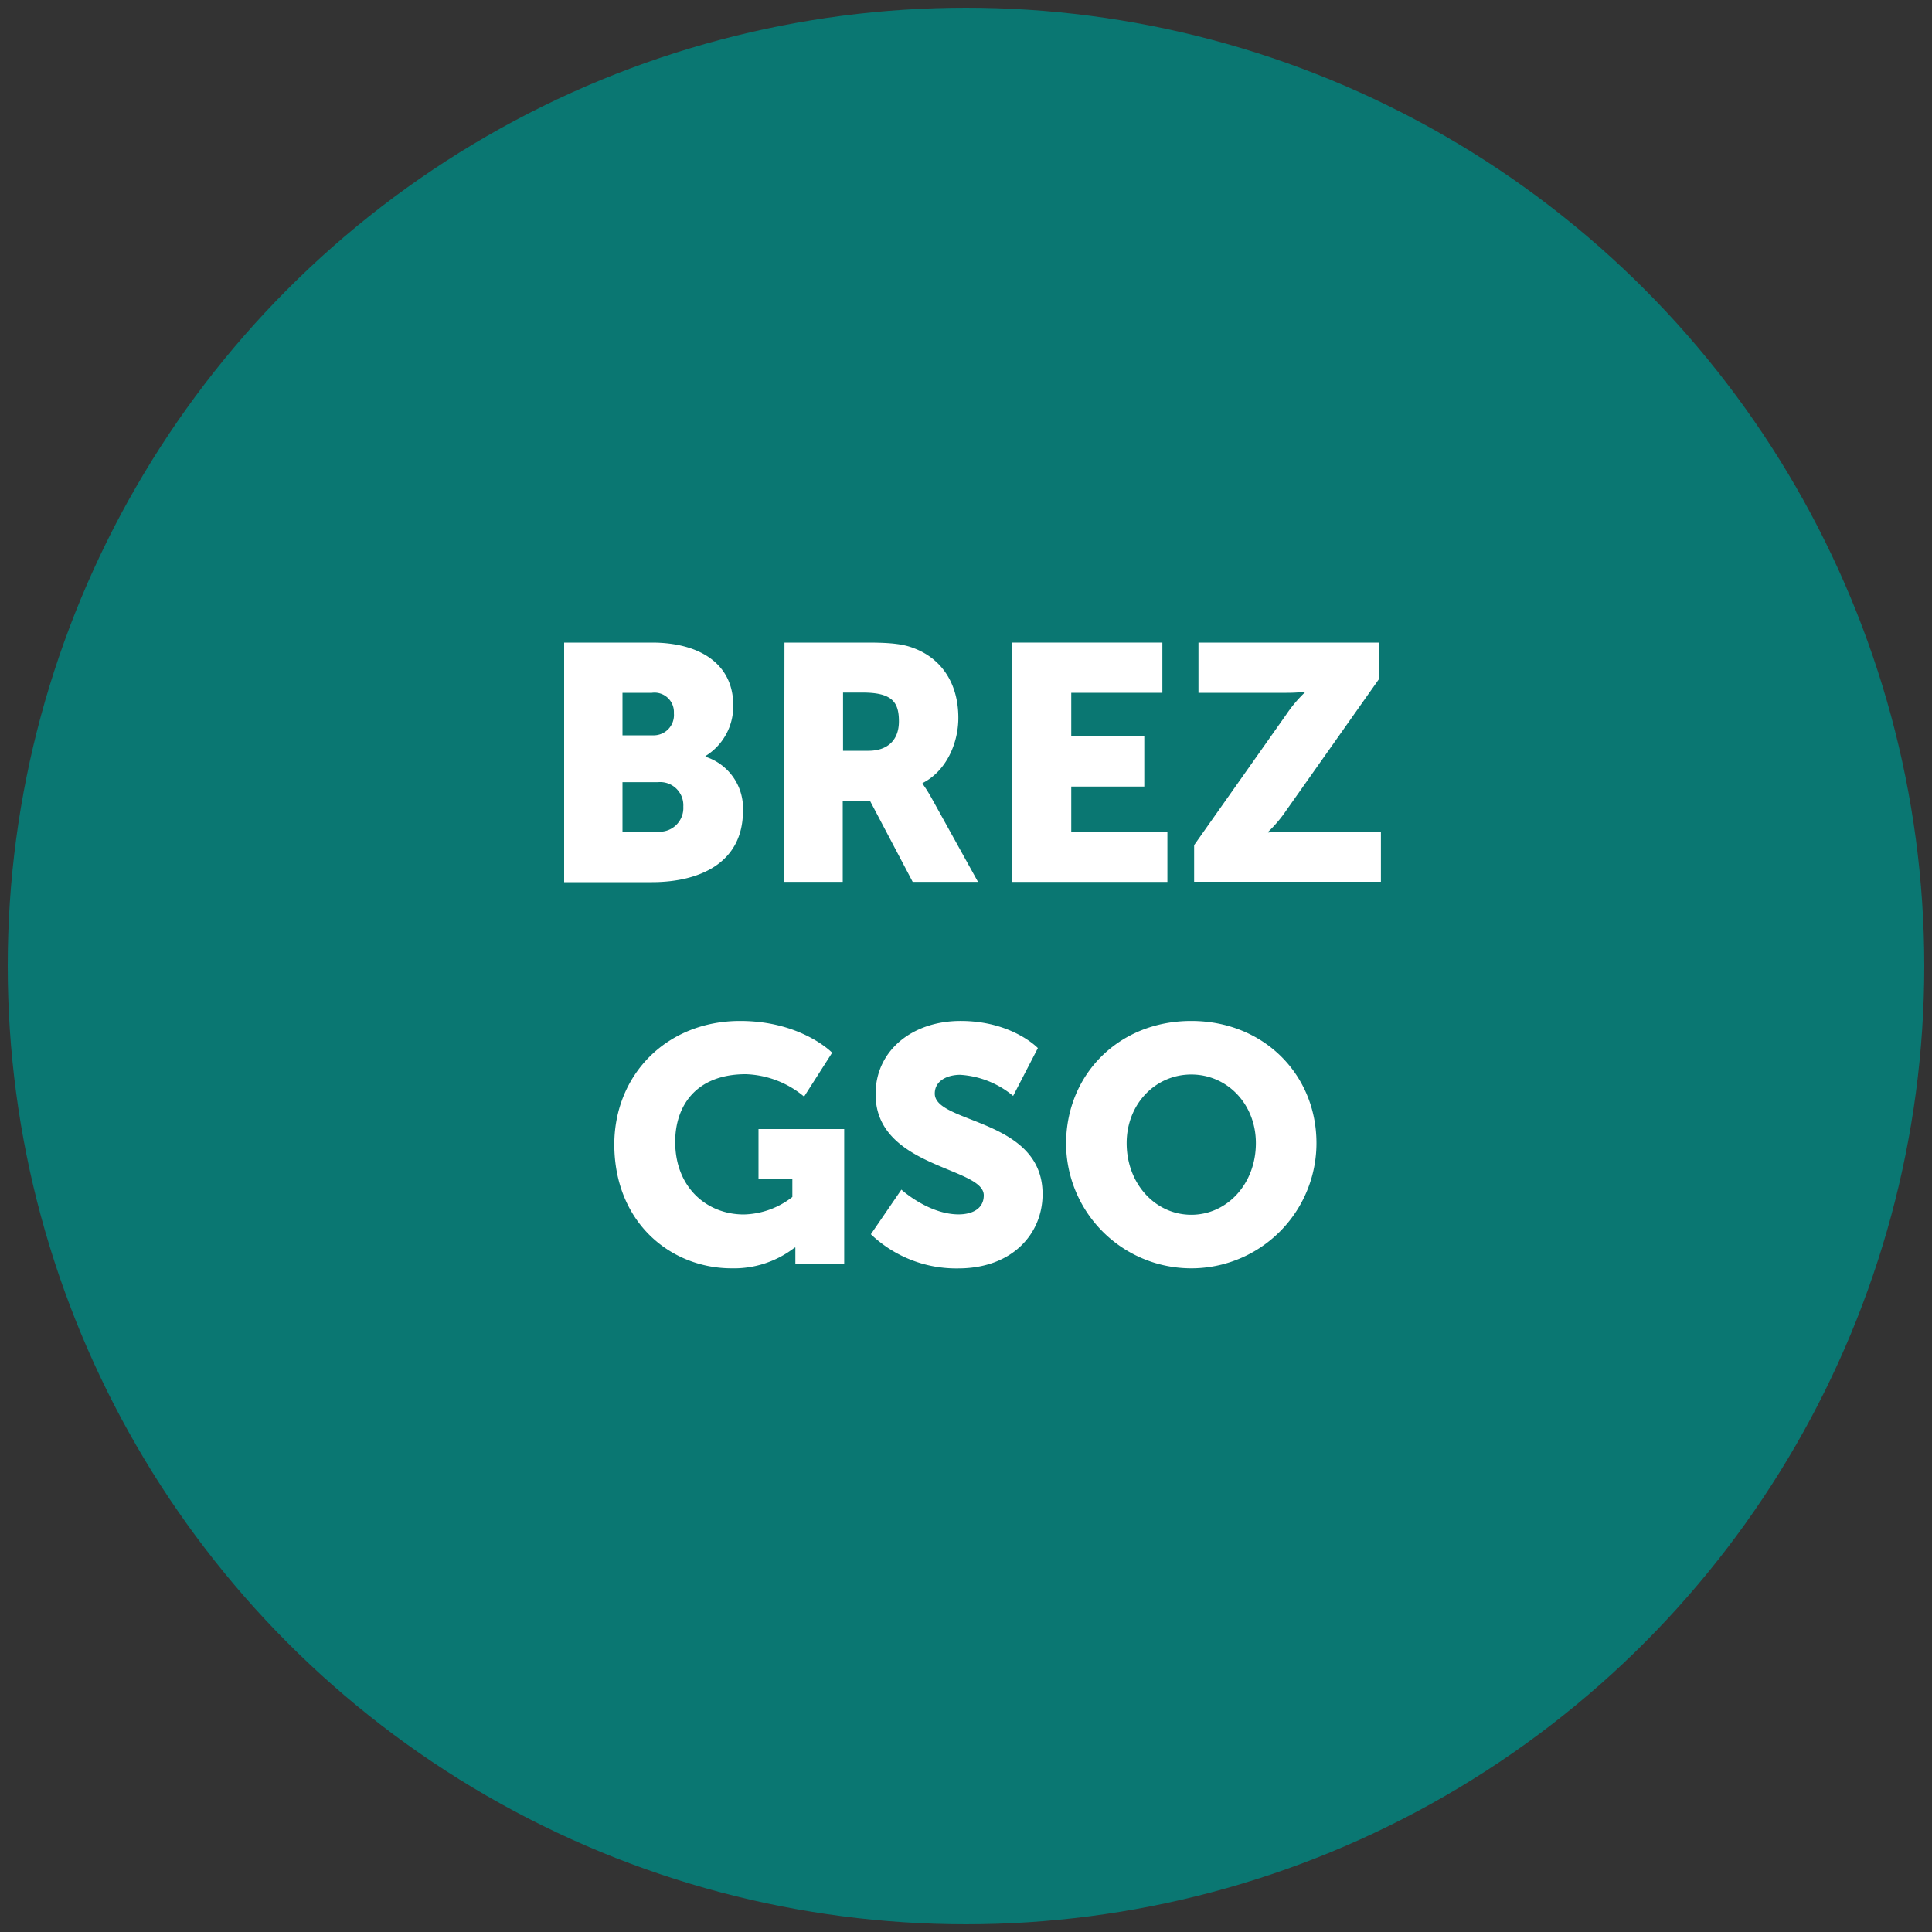 <svg id="Layer_1" data-name="Layer 1" xmlns="http://www.w3.org/2000/svg" viewBox="0 0 250 250"><rect x="0" y="0" width="250" height="250" fill="#333333" stroke="none"/><defs><style>.cls-1{fill:#0a7772;}.cls-2{fill:#fff;}</style></defs><circle class="cls-1" cx="125" cy="125" r="124"/><path class="cls-2" d="M73,83.15H84.36c6.19,0,10.52,2.77,10.52,8.1a7.55,7.55,0,0,1-3.59,6.58v.09a7,7,0,0,1,4.85,7c0,6.76-5.63,9.23-11.78,9.23H73Zm11.48,12a2.62,2.62,0,0,0,2.72-2.86,2.51,2.51,0,0,0-2.85-2.64H80.55v5.5Zm.65,12.47a3.07,3.07,0,0,0,3.29-3.24,3,3,0,0,0-3.25-3.17H80.55v6.41Z"/><path class="cls-2" d="M101.51,83.15h10.78c3.17,0,4.68.22,6,.74,3.51,1.34,5.72,4.5,5.72,9,0,3.29-1.56,6.88-4.63,8.44v.09a18.12,18.12,0,0,1,1.17,1.86l6,10.83h-8.45l-5.5-10.44h-3.55v10.44h-7.58Zm10.87,14c2.43,0,3.94-1.34,3.94-3.81s-.86-3.72-4.68-3.72h-2.55v7.53Z"/><path class="cls-2" d="M131,83.15h19.41v6.5H138.62v5.63h9.45v6.5h-9.45v5.84h12.44v6.5H131Z"/><path class="cls-2" d="M154.52,109.36l11.95-16.94a17,17,0,0,1,2.38-2.82v-.08a20.24,20.24,0,0,1-2.38.13H155.08v-6.5h23.39v4.68l-12,17a17,17,0,0,1-2.38,2.82v.08a20.45,20.45,0,0,1,2.38-.13h12.22v6.5H154.52Z"/><path class="cls-2" d="M95.77,132.11c7.93,0,11.91,4.11,11.91,4.11l-3.63,5.68A12.35,12.35,0,0,0,96.51,139c-6.5,0-9.14,4.16-9.14,8.75,0,5.89,4.07,9.4,8.88,9.4a10.57,10.57,0,0,0,6.28-2.26v-2.38H98.15V146.1h11.09v17.5h-6.32v-.87c0-.65,0-1.3,0-1.3h-.08a12.83,12.83,0,0,1-8.15,2.69c-7.92,0-15.2-5.94-15.2-16.07C79.53,139,86.33,132.11,95.77,132.11Z"/><path class="cls-2" d="M116.64,153.94s3.51,3.2,7.41,3.2c1.56,0,3.25-.6,3.25-2.47,0-3.68-14-3.55-14-13.08,0-5.71,4.81-9.48,11-9.48,6.67,0,10,3.51,10,3.51l-3.2,6.19a11.83,11.83,0,0,0-6.85-2.73c-1.56,0-3.29.69-3.29,2.43,0,3.9,13.95,3.2,13.95,13,0,5.16-3.94,9.62-10.92,9.62a16,16,0,0,1-11.3-4.42Z"/><path class="cls-2" d="M154.15,132.11c9.36,0,16.2,6.93,16.2,15.81a16.2,16.2,0,1,1-32.4,0C138,139,144.79,132.11,154.15,132.11Zm0,25.08c4.64,0,8.36-4,8.36-9.27,0-5.07-3.72-8.88-8.36-8.88s-8.36,3.81-8.36,8.88C145.79,153.2,149.52,157.19,154.15,157.19Z"/></svg>